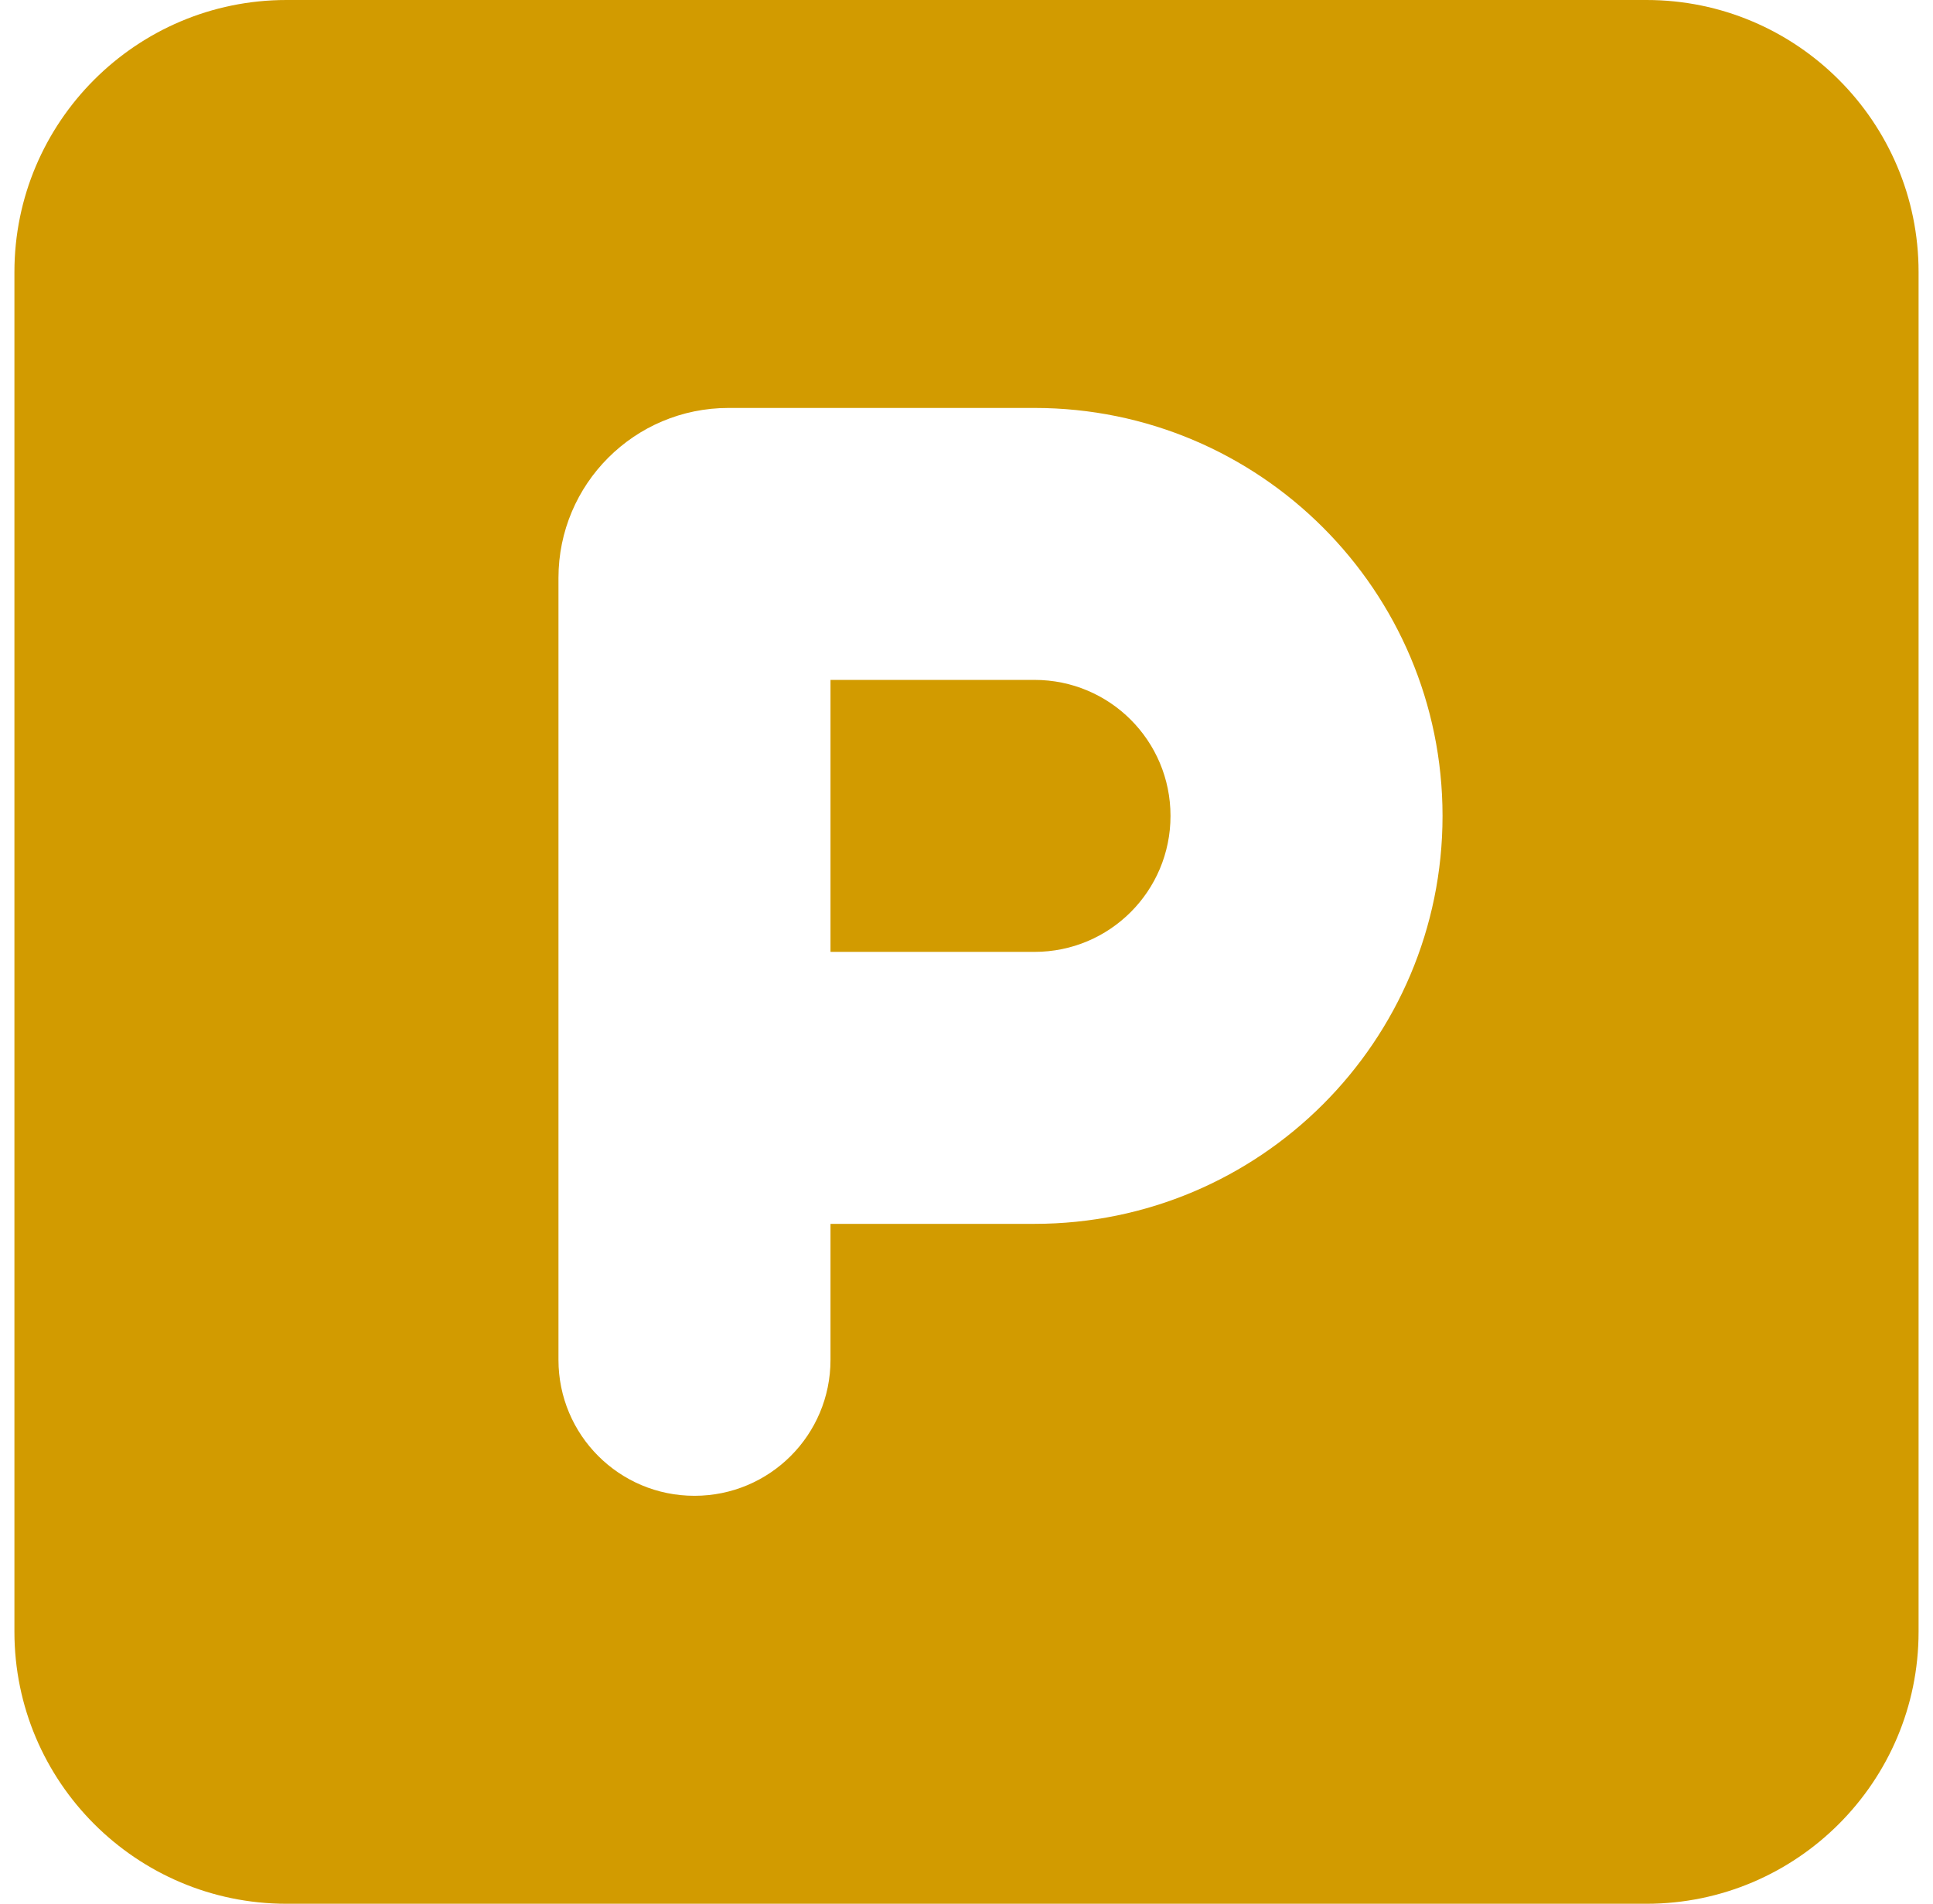<svg width="67" height="66" viewBox="0 0 67 66" fill="none" xmlns="http://www.w3.org/2000/svg">
<g clip-path="url(#clip0_0_695)">
<path d="M9.929 0C4.728 0 0.5 4.228 0.5 9.429V56.571C0.5 61.772 4.728 66 9.929 66H57.071C62.272 66 66.5 61.772 66.5 56.571V9.429C66.5 4.228 62.272 0 57.071 0H9.929ZM28.786 33H35.857C38.465 33 40.571 30.893 40.571 28.286C40.571 25.678 38.465 23.571 35.857 23.571H28.786V33ZM35.857 42.429H28.786V47.143C28.786 49.75 26.679 51.857 24.071 51.857C21.464 51.857 19.357 49.75 19.357 47.143V37.714V20.036C19.357 16.78 21.994 14.143 25.25 14.143H35.857C43.665 14.143 50 20.478 50 28.286C50 36.094 43.665 42.429 35.857 42.429Z" fill="#D29B00"/>
</g>
<defs>
<clipPath id="clip0_0_695">
<rect width="66" height="66" fill="white" transform="translate(0.5)"/>
</clipPath>
</defs>
</svg>
